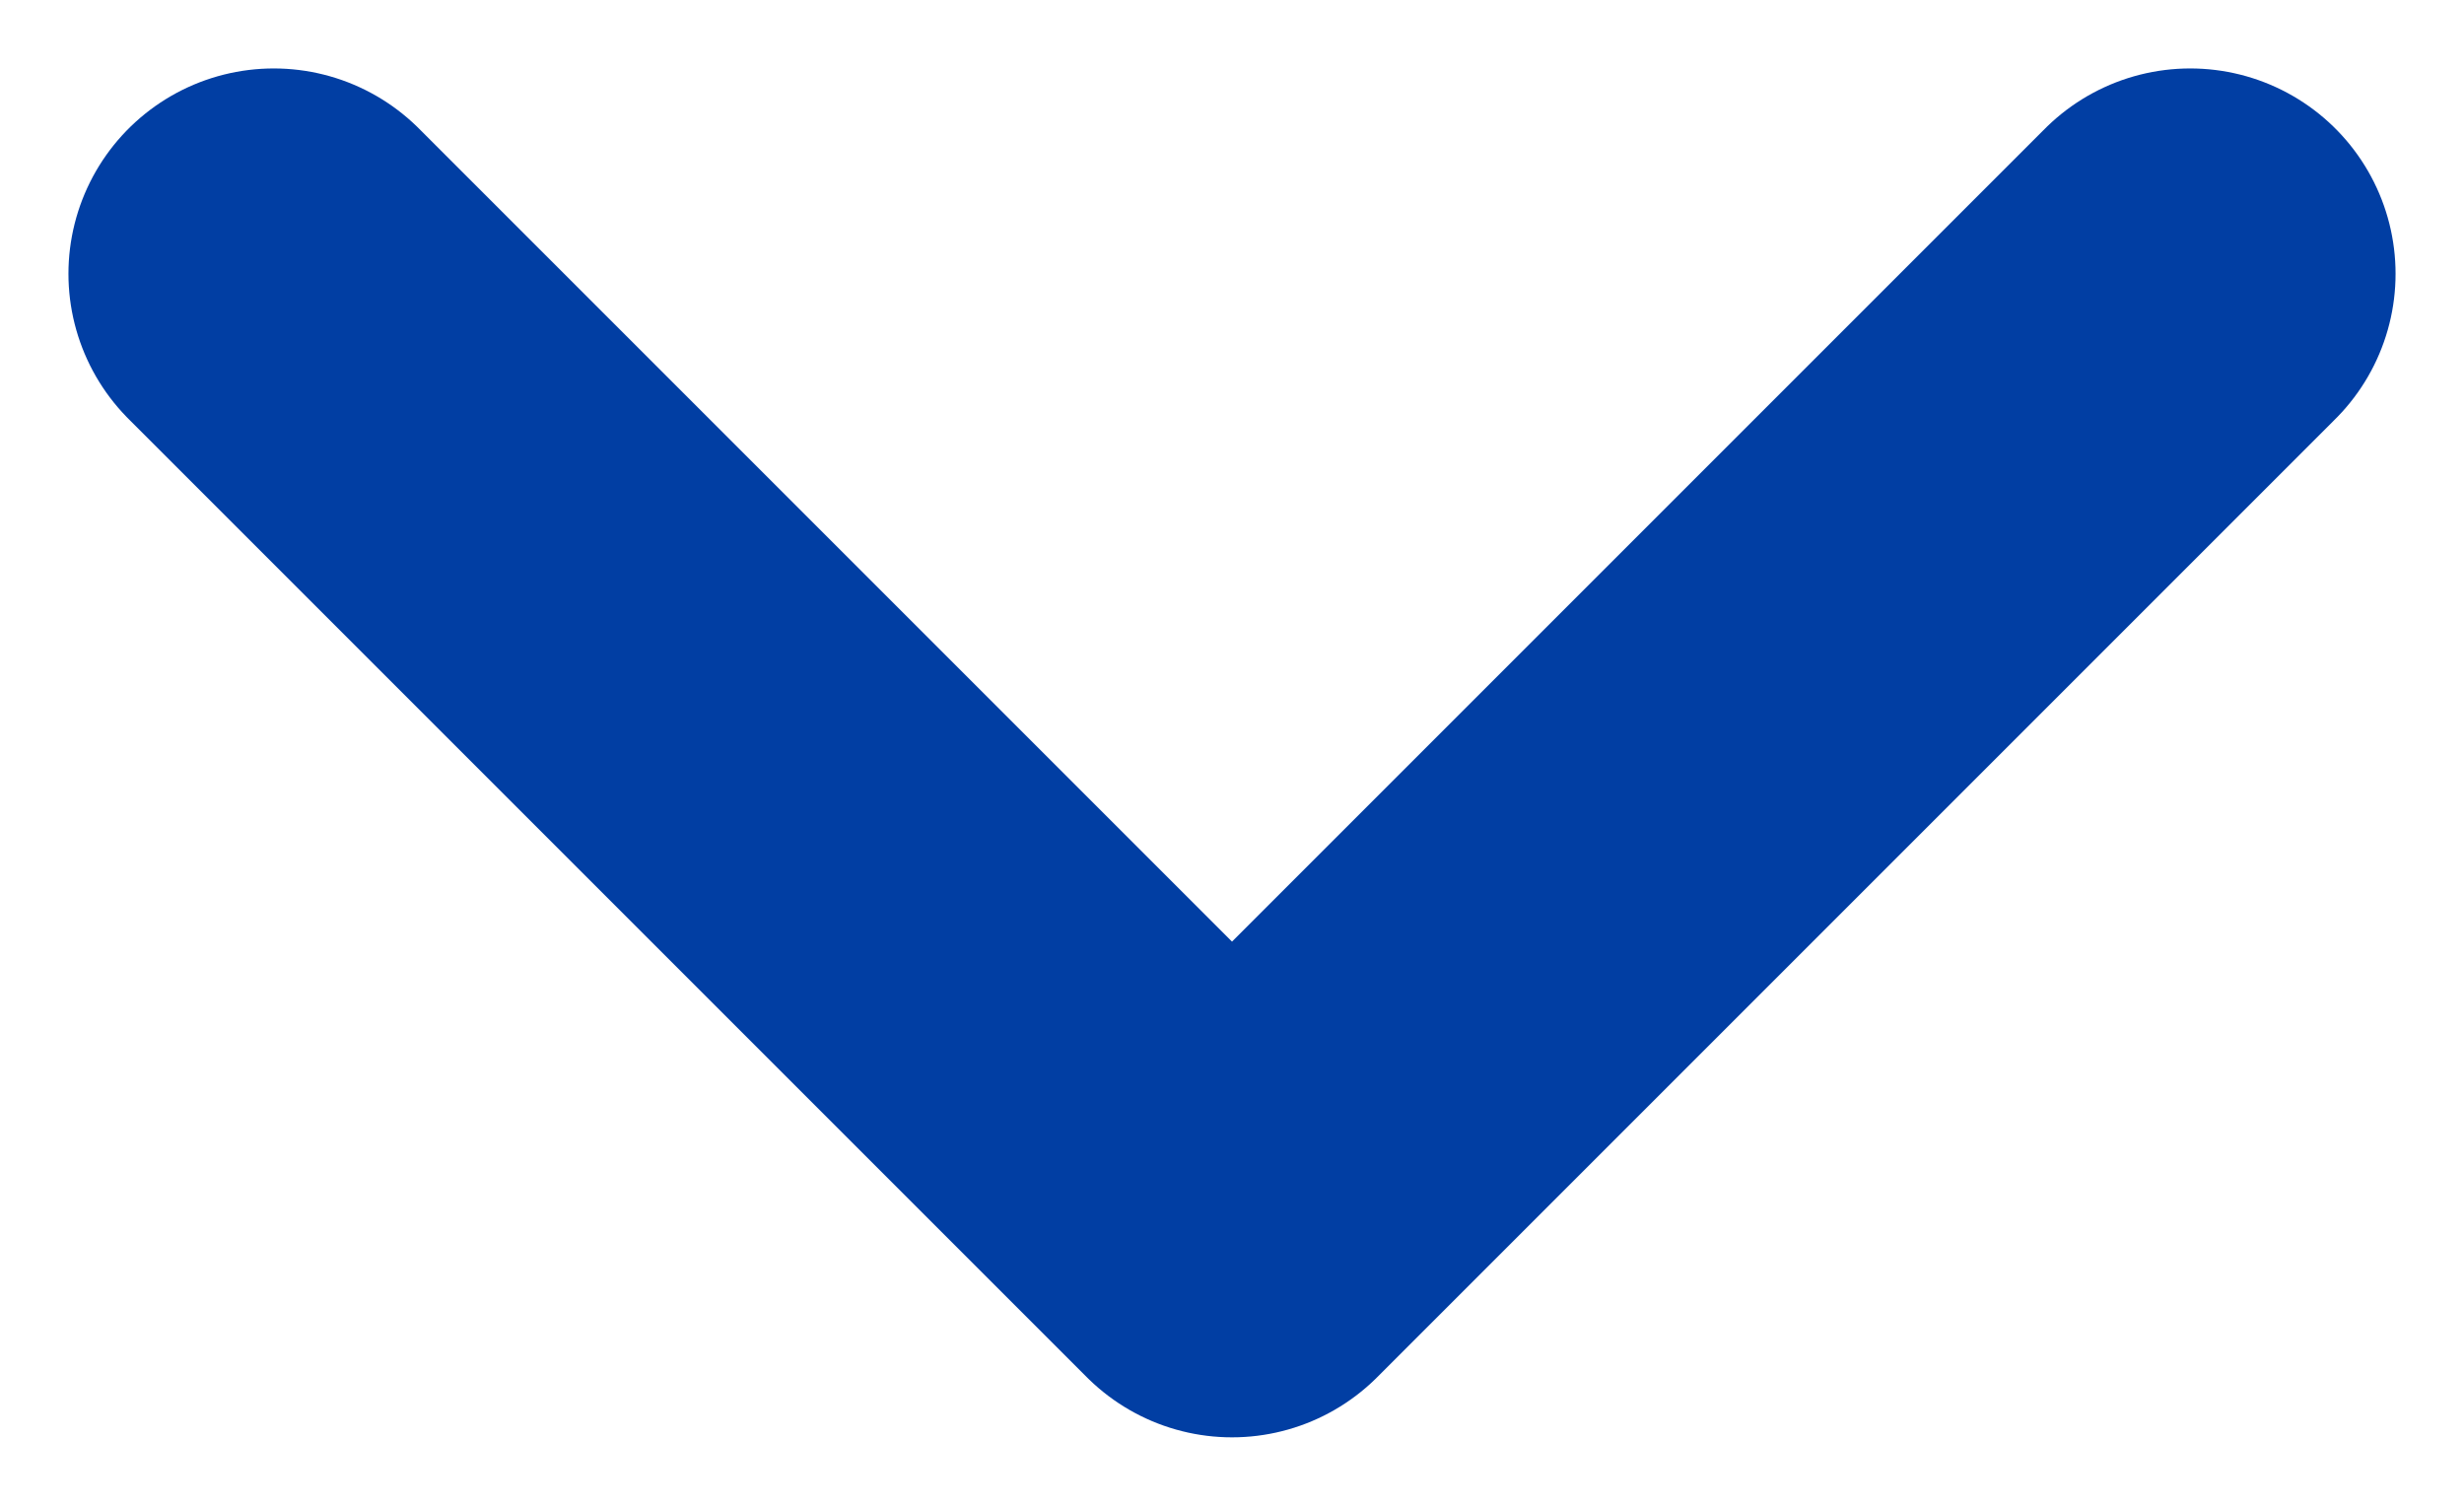 <svg width="18" height="11" viewBox="0 0 18 11" fill="none" xmlns="http://www.w3.org/2000/svg">
<path d="M16 2L9 9L2 2" stroke="#013EA3" stroke-width="3" stroke-linecap="round" stroke-linejoin="round"/>
</svg>

